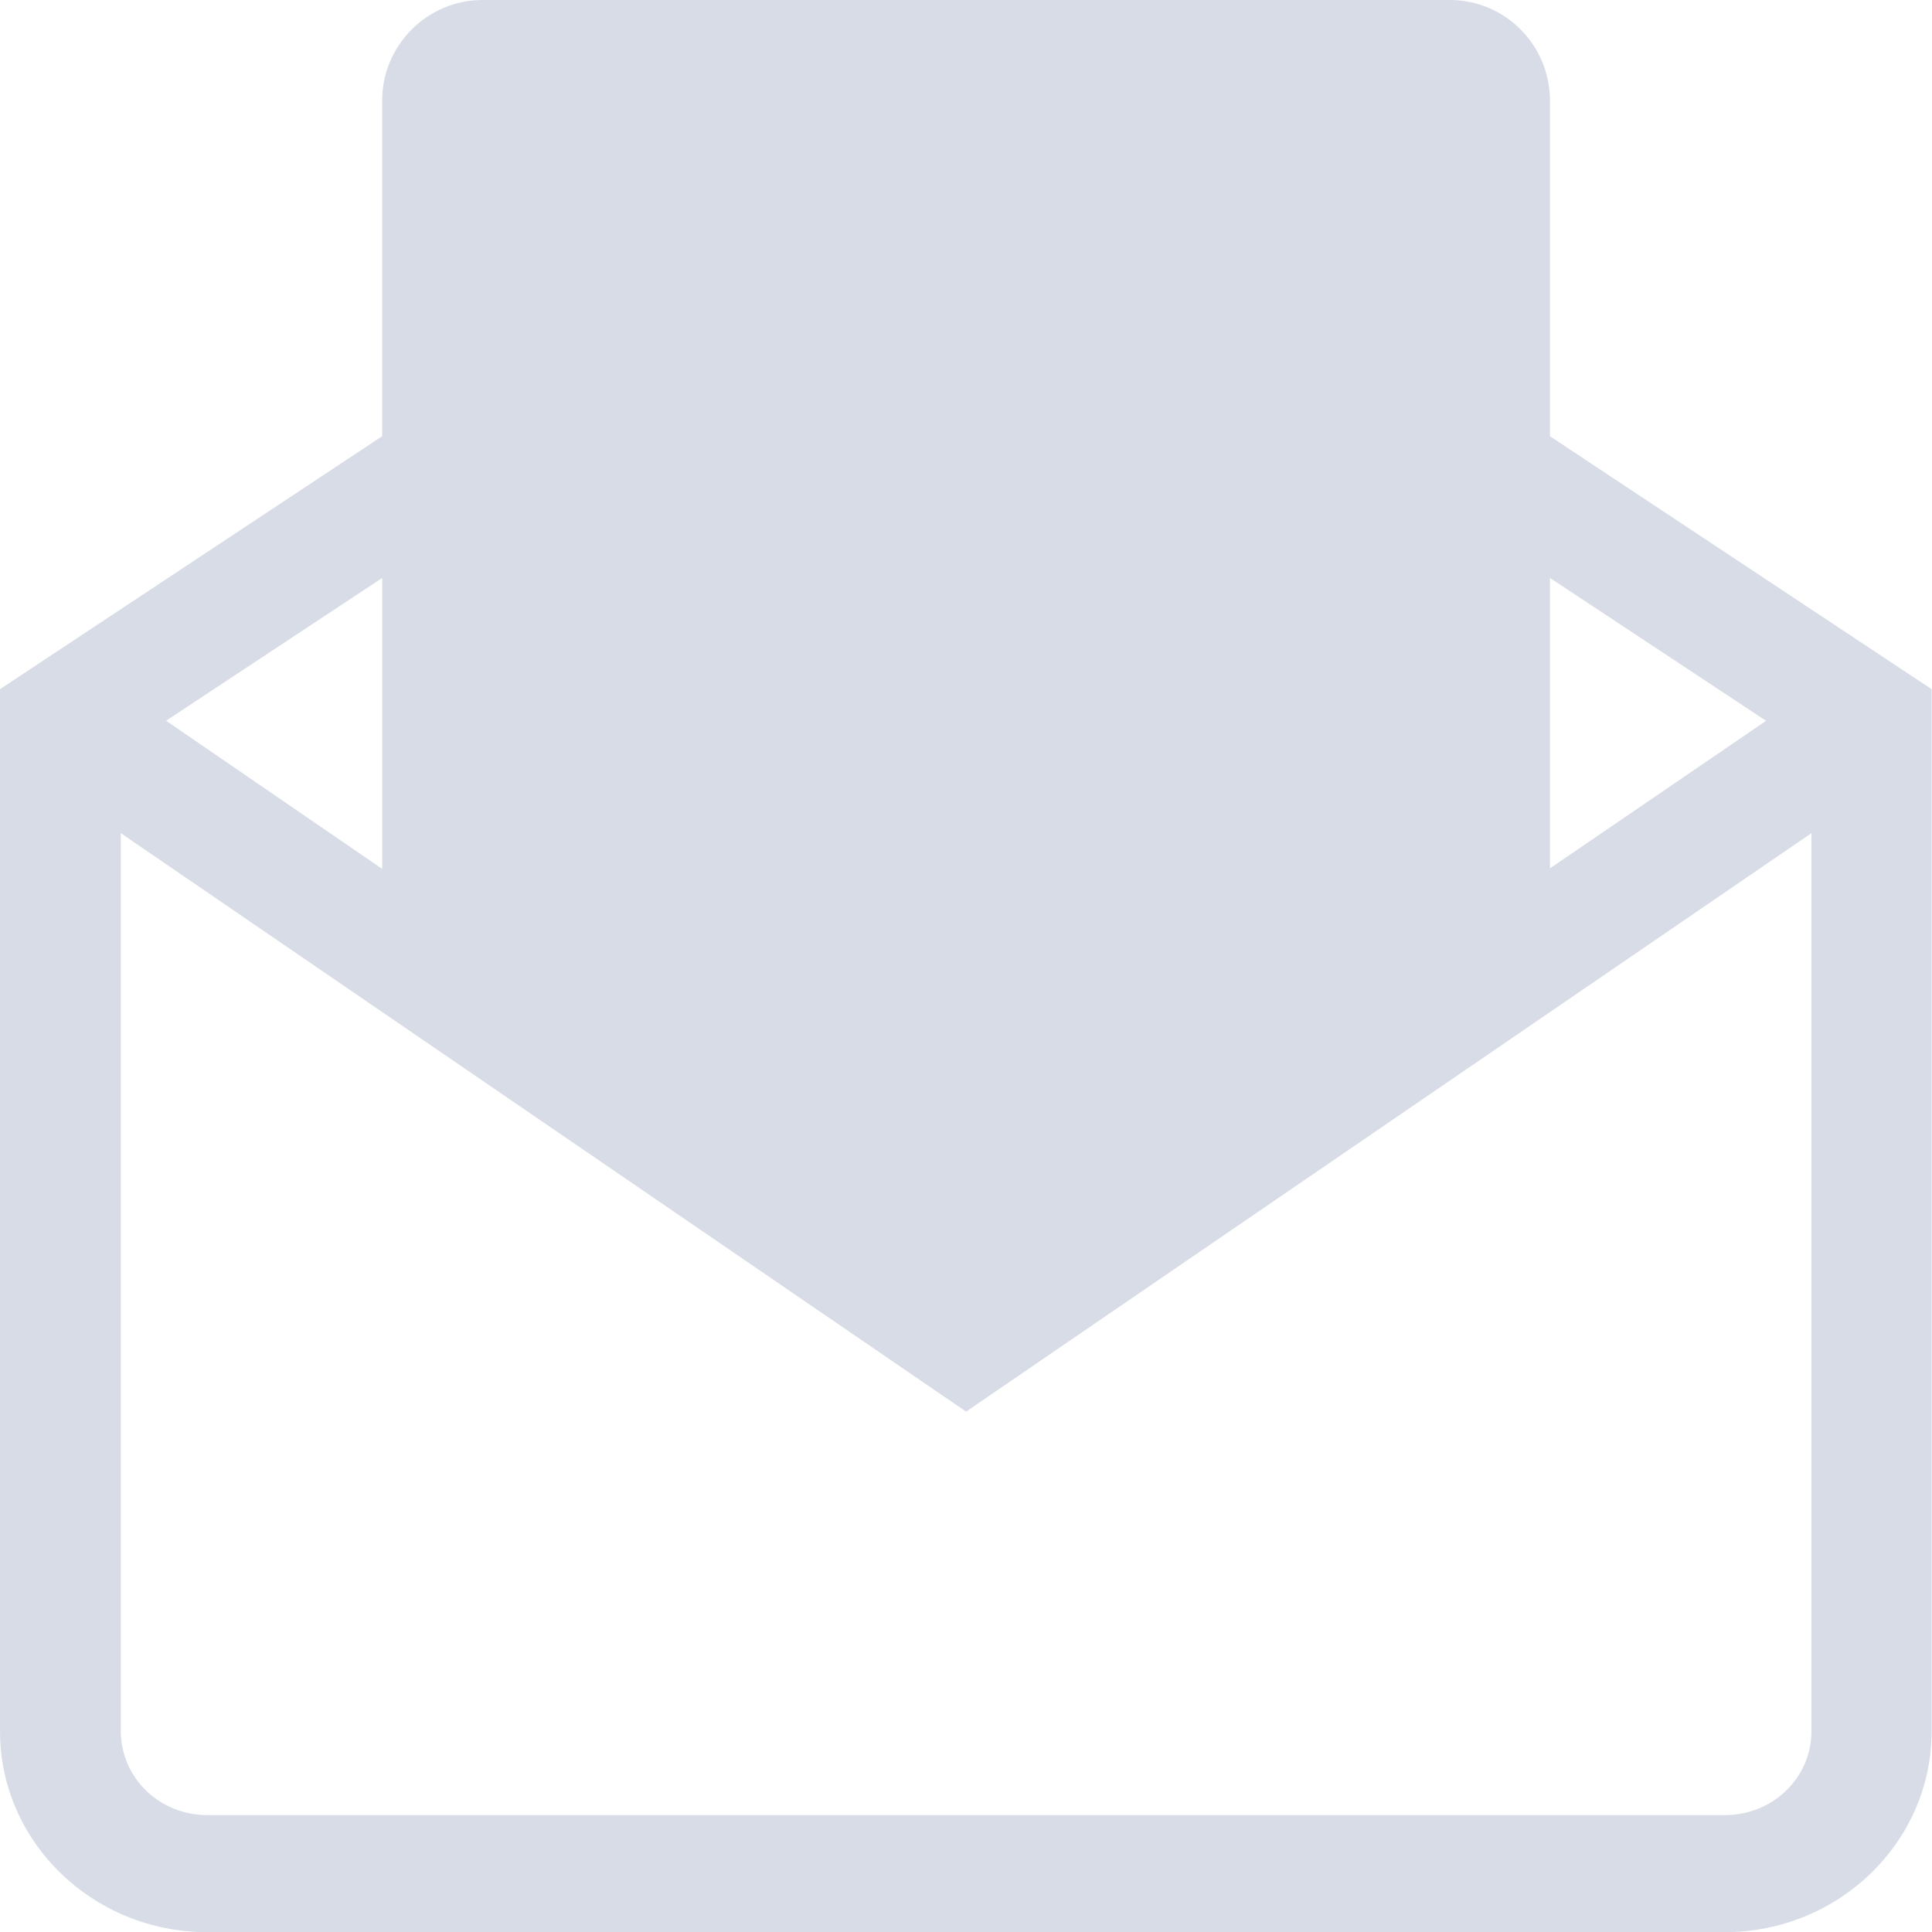 <?xml version="1.0" encoding="UTF-8" standalone="no"?>
<svg
   width="22"
   height="22"
   viewBox="0 0 22 22"
   fill="none"
   version="1.1"
   id="svg16"
   sodipodi:docname="envelope-light-grey.svg"
   inkscape:version="1.2 (dc2aedaf03, 2022-05-15)"
   xmlns:inkscape="http://www.inkscape.org/namespaces/inkscape"
   xmlns:sodipodi="http://sodipodi.sourceforge.net/DTD/sodipodi-0.dtd"
   xmlns="http://www.w3.org/2000/svg"
   xmlns:svg="http://www.w3.org/2000/svg">
  <sodipodi:namedview
     id="namedview18"
     pagecolor="#ffffff"
     bordercolor="#000000"
     borderopacity="0.25"
     inkscape:showpageshadow="2"
     inkscape:pageopacity="0.0"
     inkscape:pagecheckerboard="0"
     inkscape:deskcolor="#d1d1d1"
     showgrid="false"
     inkscape:zoom="26.645069"
     inkscape:cx="10.564807"
     inkscape:cy="11.37171"
     inkscape:window-width="1920"
     inkscape:window-height="1009"
     inkscape:window-x="1912"
     inkscape:window-y="-8"
     inkscape:window-maximized="1"
     inkscape:current-layer="g6" />
  <g
     clip-path="url(#clip0_520_561)"
     id="g6"
     transform="matrix(1.039,0,0,1.039,-0.428,-0.428)">
    <g
       clip-path="url(#clip1_520_561)"
       id="g4"
       style="fill:#d7dce7;fill-opacity:1">
      <path
         d="m 17.399,5.193 v -3.677 c 0,-0.61 -0.49,-1.104 -1.099,-1.104 H 5.699 c -0.602,0 -1.099,0.494 -1.099,1.104 v 3.677 L 0.412,7.965 V 19.387 c 0,1.213 1.019,2.201 2.27,2.201 h 16.63 c 1.251,0 2.27,-0.988 2.27,-2.201 V 7.965 Z m 2.369,3.119 -2.369,1.617 V 6.746 Z M 4.601,9.935 2.232,8.311 4.601,6.746 Z M 19.318,20.305 H 2.682 c -0.523,0 -0.946,-0.411 -0.946,-0.918 V 9.543 L 11,15.883 20.265,9.543 v 9.844 c 0,0.507 -0.423,0.918 -0.946,0.918 z"
         fill="#d7dce7"
         id="path2"
         style="fill:#d7dce7;fill-opacity:1" />
    </g>
  </g>
  <defs
     id="defs14">
    <clipPath
       id="clip0_520_561">
      <rect
         width="21.177"
         height="21.177"
         fill="white"
         transform="translate(0.412 0.412)"
         id="rect8" />
    </clipPath>
    <clipPath
       id="clip1_520_561">
      <rect
         width="21.177"
         height="21.177"
         fill="white"
         transform="translate(0.412 0.412)"
         id="rect11" />
    </clipPath>
  </defs>
</svg>
